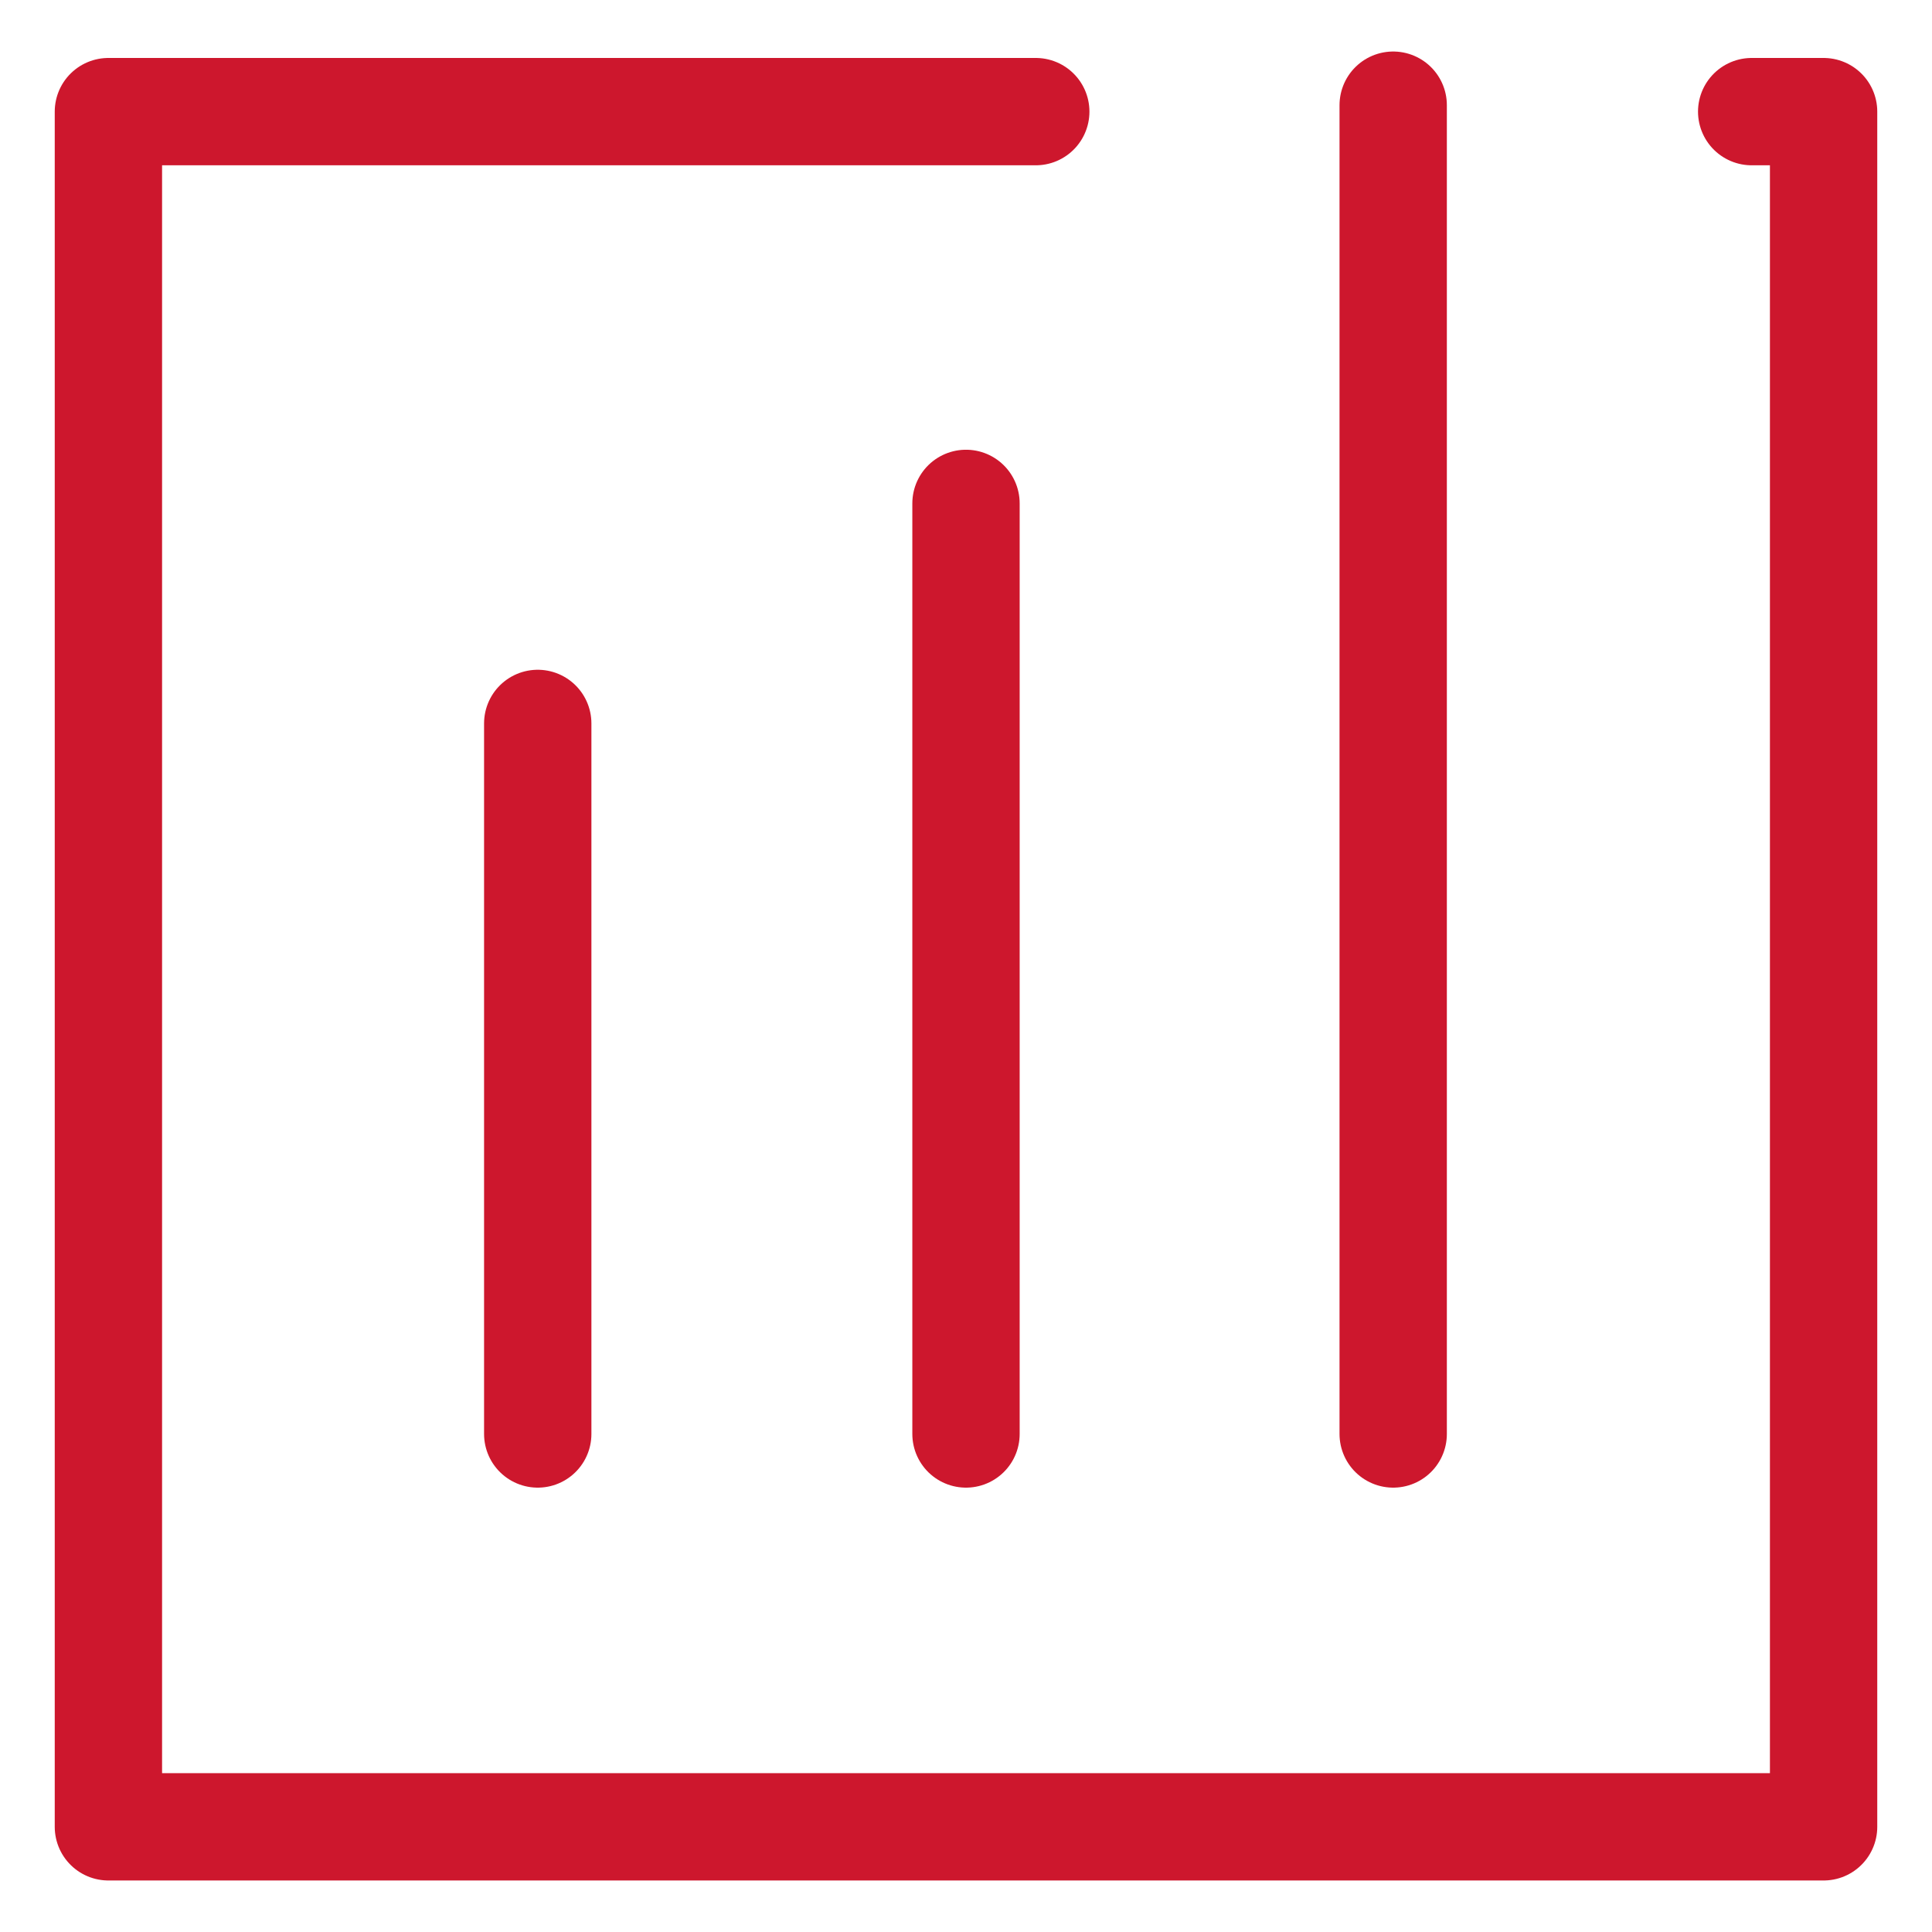 <?xml version="1.0" encoding="UTF-8"?>
<svg id="Layer_1" data-name="Layer 1" xmlns="http://www.w3.org/2000/svg" viewBox="0 0 18 18">
  <defs>
    <style>
      .cls-1 {
        fill: none;
        stroke: #cd172d;
        stroke-linecap: round;
        stroke-linejoin: round;
      }
    </style>
  </defs>
  <line class="cls-1" x1="5.01" y1="6.74" x2="5.01" y2="13.36"/>
  <line class="cls-1" x1="9" y1="4.69" x2="9" y2="13.36"/>
  <line class="cls-1" x1="12.98" y1=".98" x2="12.98" y2="13.36"/>
  <polyline class="cls-1" points="16.32 1.04 16.99 1.04 16.99 17.02 1.01 17.02 1.01 1.04 9.65 1.04"/>
</svg>